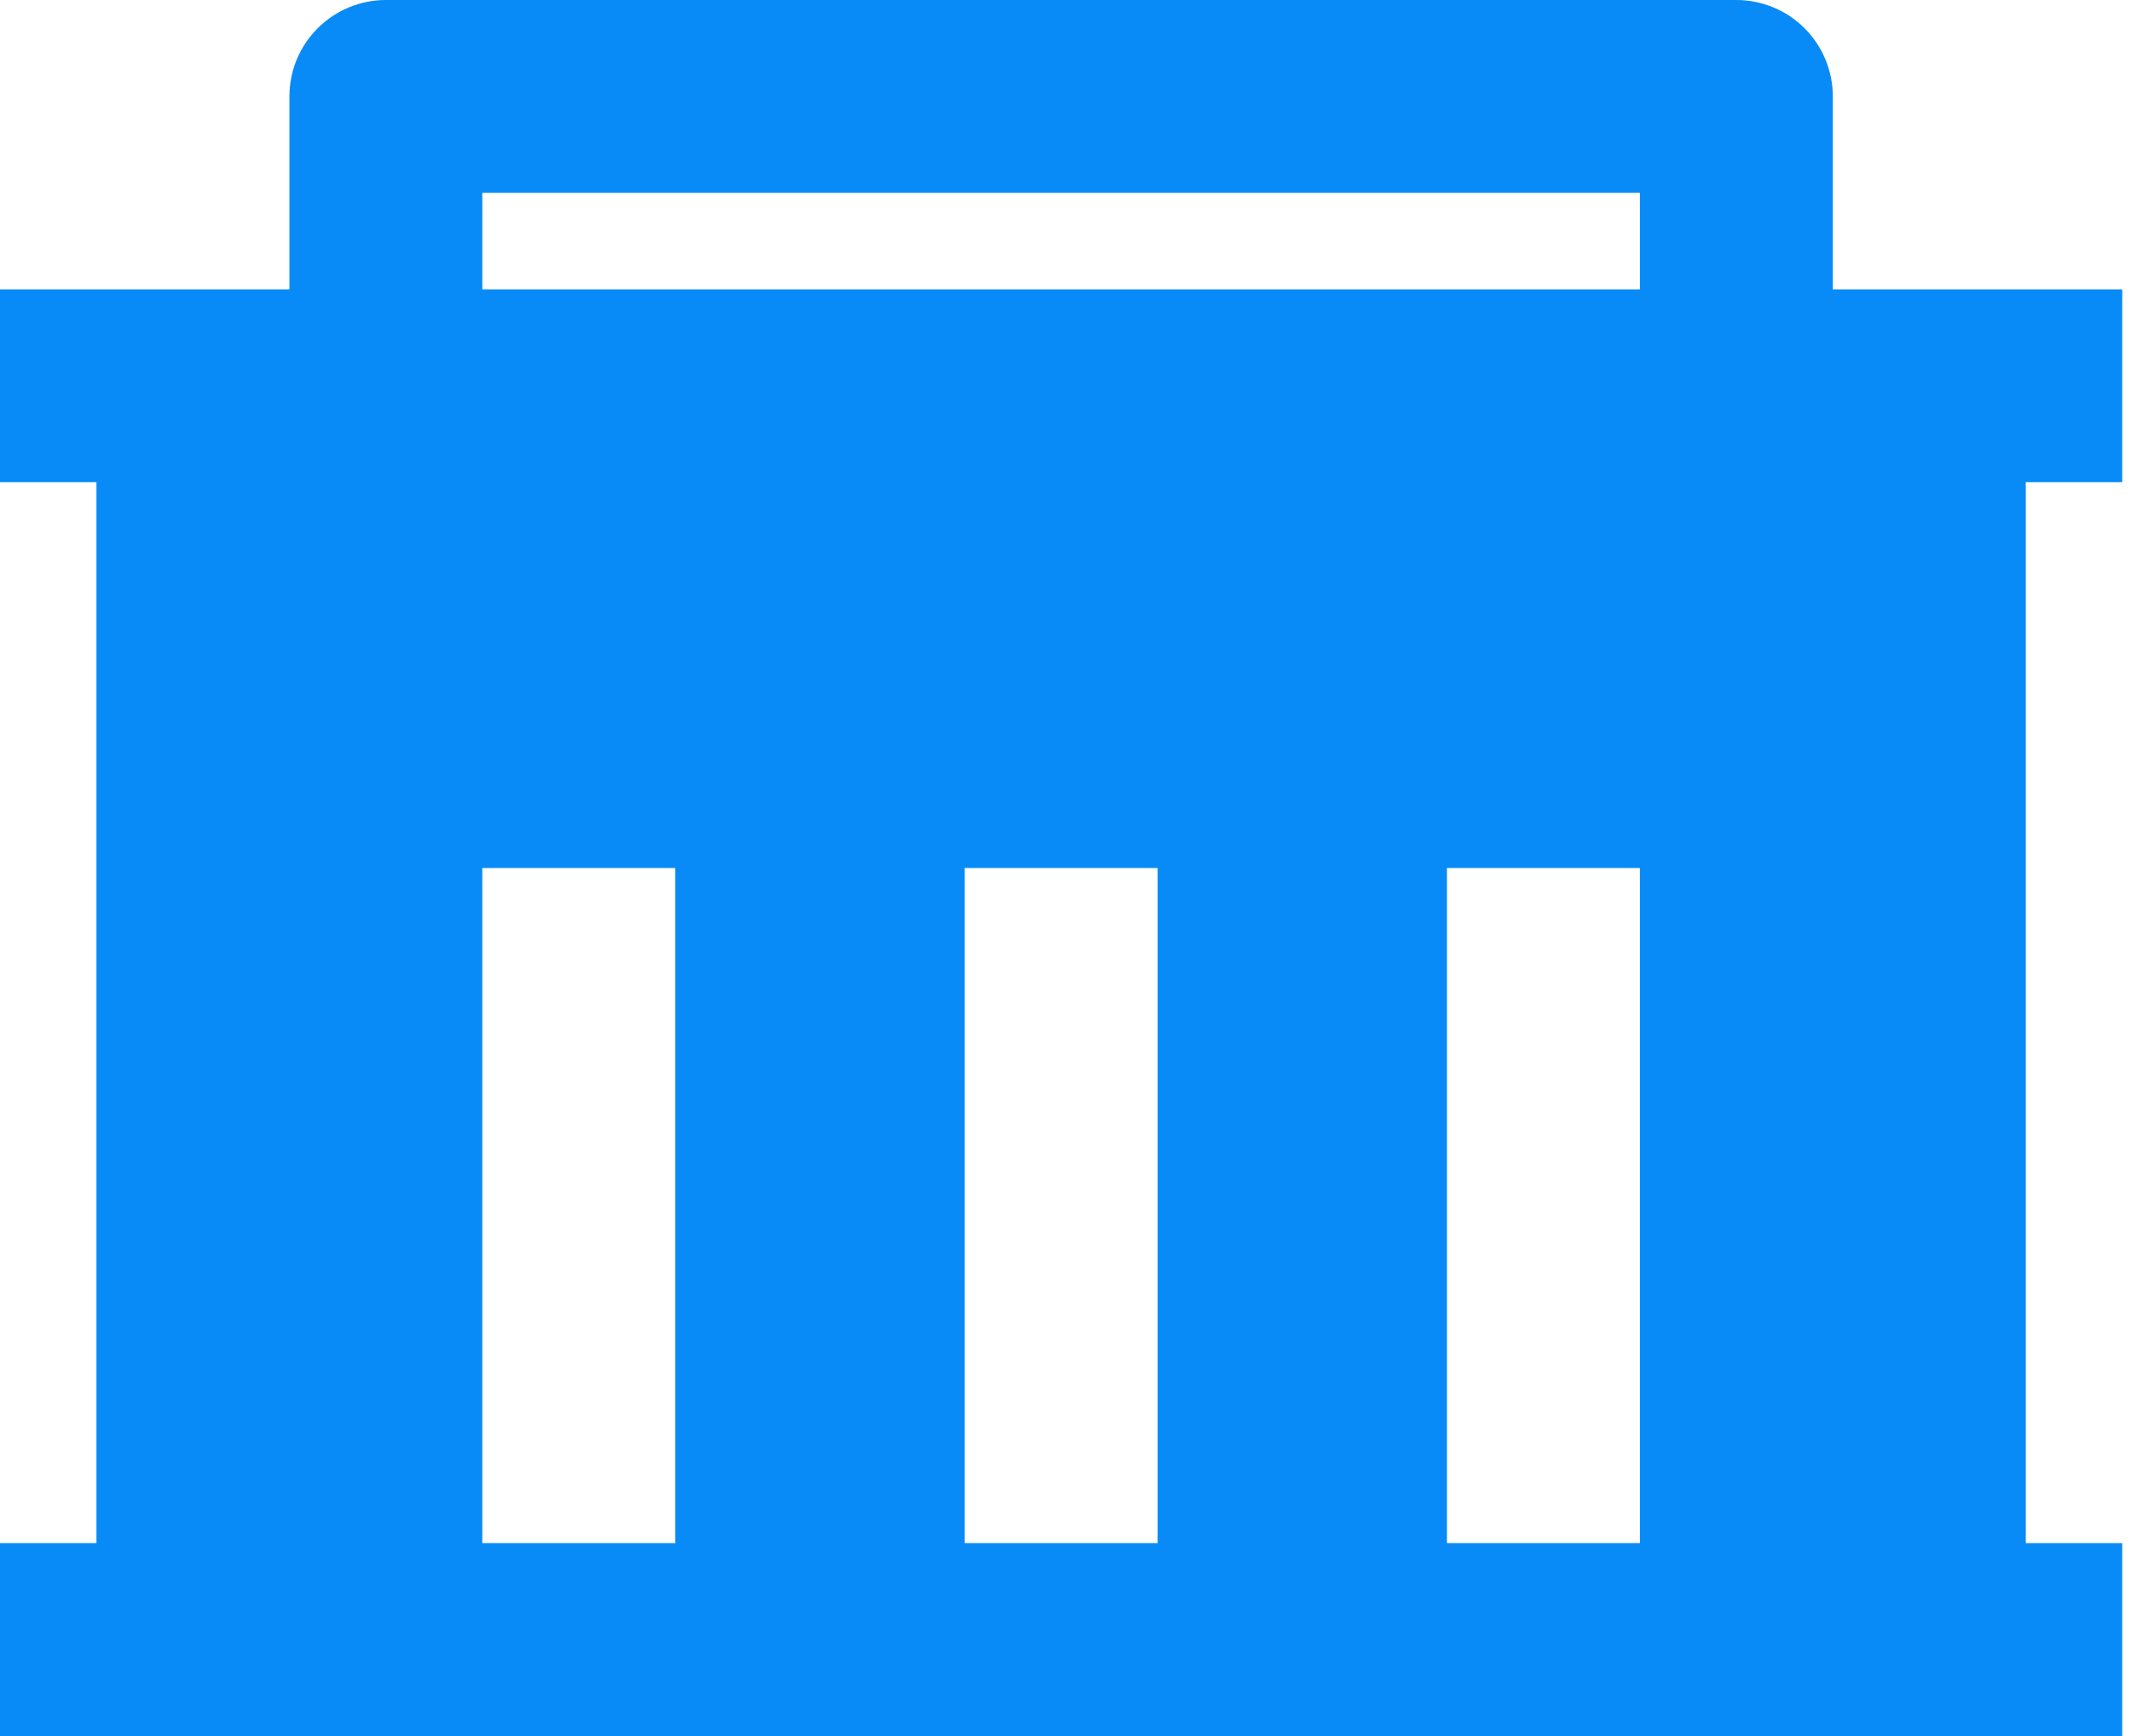 <svg width="27" height="22" viewBox="0 0 27 22" fill="none" xmlns="http://www.w3.org/2000/svg">
<path d="M1.222 19.555V6.111H0V3.667H3.667V1.222C3.667 0.898 3.795 0.587 4.025 0.358C4.254 0.129 4.565 0 4.889 0H22C22.324 0 22.635 0.129 22.864 0.358C23.093 0.587 23.222 0.898 23.222 1.222V3.667H26.889V6.111H25.667V19.555H26.889V22H0V19.555H1.222ZM14.667 19.555V11H12.222V19.555H14.667ZM8.556 19.555V11H6.111V19.555H8.556ZM20.778 19.555V11H18.333V19.555H20.778ZM6.111 2.444V3.667H20.778V2.444H6.111Z" fill="#088BF7"/>
</svg>
